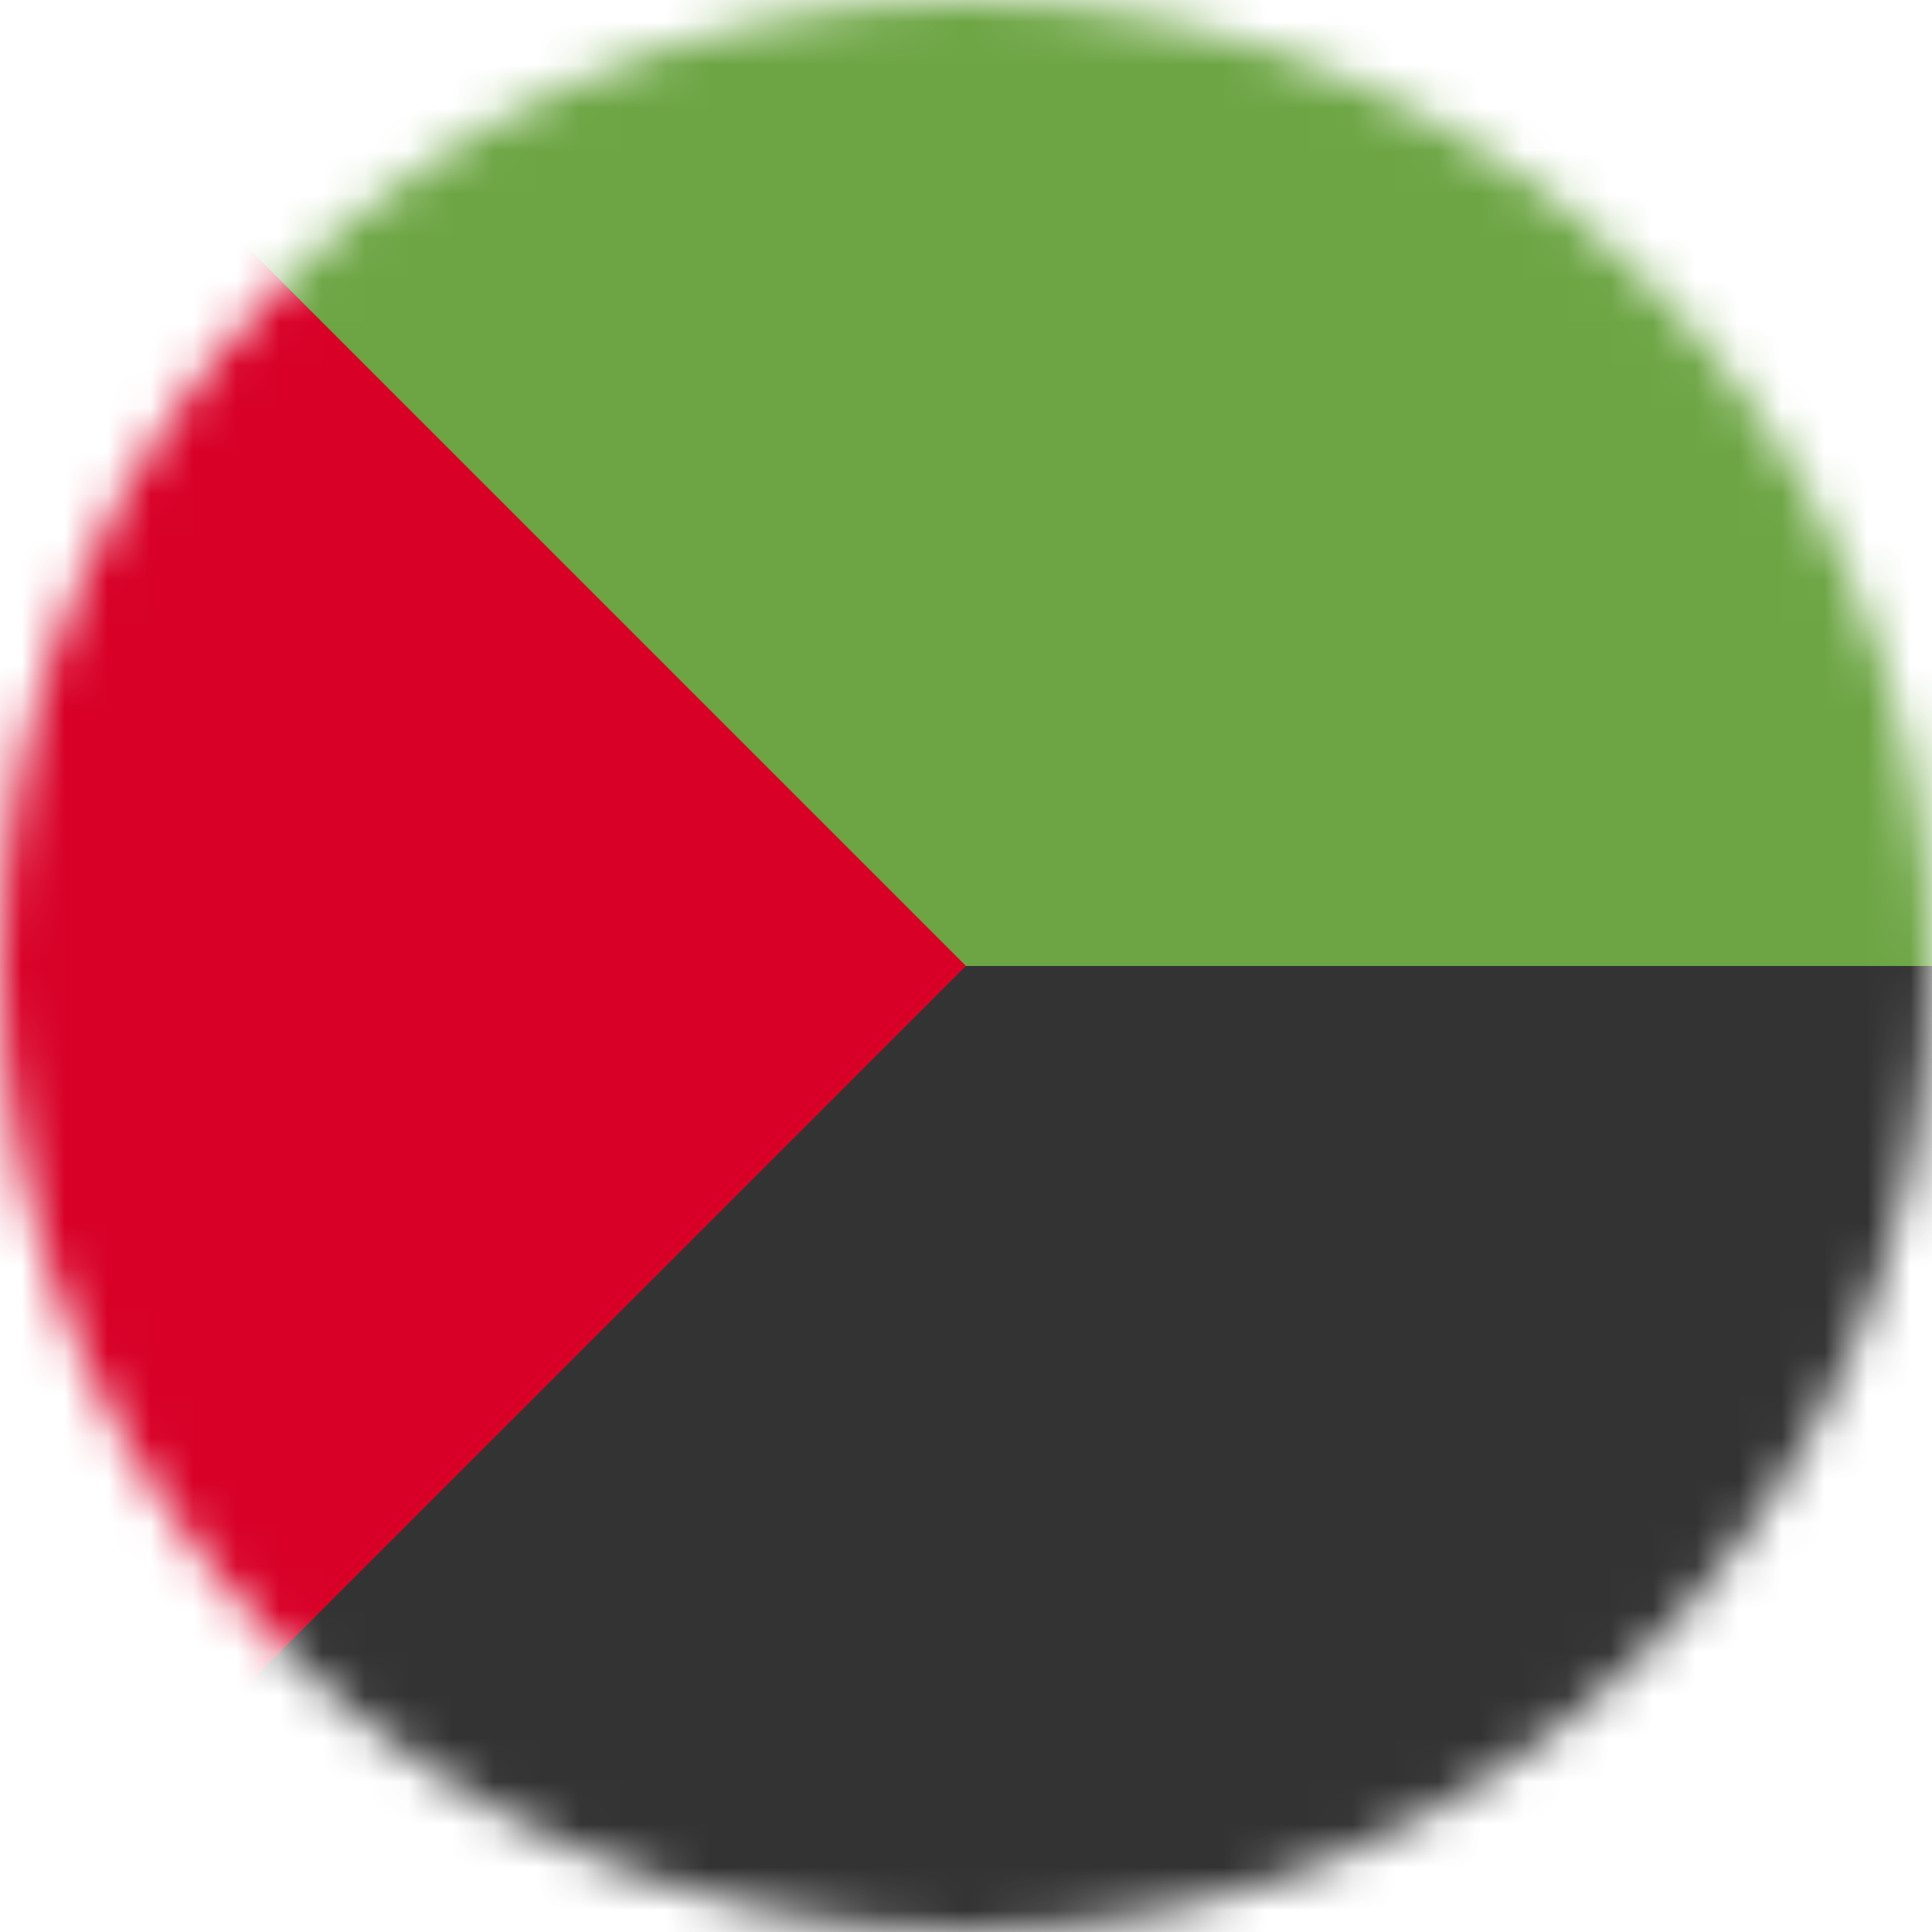 <svg width="45" height="45" viewBox="0 0 45 45" fill="none" xmlns="http://www.w3.org/2000/svg">
<g clip-path="url(#clip0_623_61785)">
<mask id="mask0_623_61785" style="mask-type:luminance" maskUnits="userSpaceOnUse" x="0" y="0" width="45" height="45">
<path d="M22.5 45C34.926 45 45 34.926 45 22.5C45 10.074 34.926 0 22.5 0C10.074 0 0 10.074 0 22.5C0 34.926 10.074 45 22.5 45Z" fill="white"/>
</mask>
<g mask="url(#mask0_623_61785)">
<path d="M0 0H45V22.5L22.5 26.367L0 0Z" fill="#6DA544"/>
<path d="M18.457 22.5H45V45H0L18.457 22.5Z" fill="#333333"/>
<path d="M0 0V45L22.5 22.5L0 0Z" fill="#D80027"/>
</g>
</g>
<defs>
<clipPath id="clip0_623_61785">
<rect width="45" height="45" fill="white"/>
</clipPath>
</defs>
</svg>
